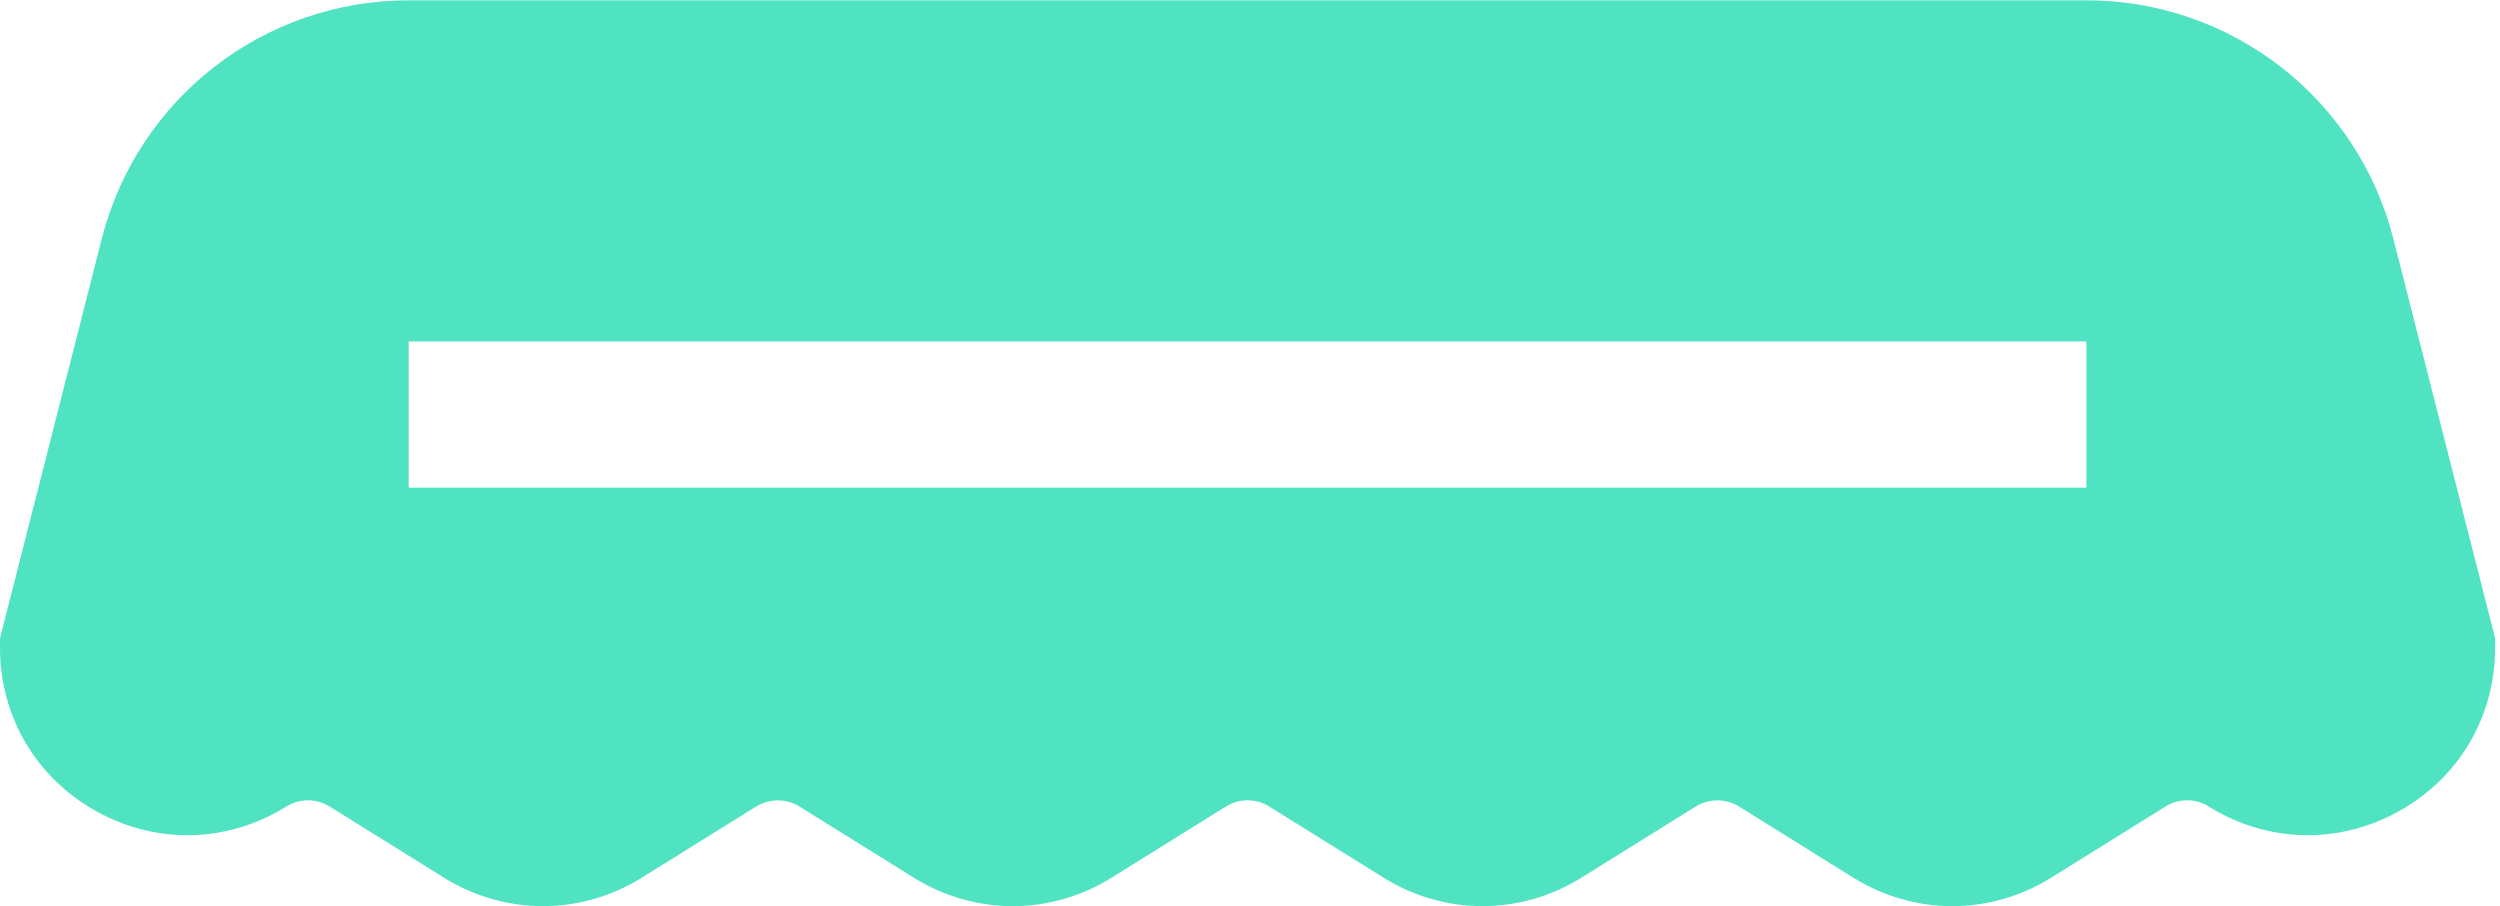 <?xml version="1.0" encoding="UTF-8"?>
<svg width="513px" height="186px" viewBox="0 0 513 186" version="1.1" xmlns="http://www.w3.org/2000/svg" xmlns:xlink="http://www.w3.org/1999/xlink">
    <!-- Generator: Sketch 52.6 (67491) - http://www.bohemiancoding.com/sketch -->
    <title>bottle-cap</title>
    <desc>Created with Sketch.</desc>
    <g id="Page-1" stroke="none" stroke-width="1" fill="none" fill-rule="evenodd">
        <g id="bottle-cap" fill="#50E3C2" fill-rule="nonzero">
            <path d="M491.126,49.024 C483.785,20.197 457.883,0.064 428.137,0.064 L83.863,0.064 C54.117,0.064 28.215,20.197 20.874,49.024 L0,130.996 L0,132.876 C0,147.038 7.391,159.598 19.771,166.475 C32.151,173.351 46.718,172.99 58.744,165.506 C61.494,163.795 64.909,163.795 67.657,165.506 L91.092,180.091 C103.618,187.889 119.183,187.888 131.711,180.091 L155.144,165.506 C157.853,163.82 161.351,163.82 164.058,165.506 L187.493,180.092 C200.02,187.889 215.584,187.889 228.111,180.092 L251.545,165.506 C254.295,163.795 257.71,163.795 260.458,165.506 L283.894,180.092 C296.421,187.889 311.985,187.889 324.512,180.092 L347.947,165.506 C350.654,163.822 354.152,163.821 356.859,165.506 L380.294,180.092 C386.558,183.99 393.58,185.94 400.604,185.94 C407.626,185.94 414.649,183.991 420.913,180.092 L444.347,165.506 C447.097,163.795 450.511,163.795 453.261,165.506 C465.282,172.988 479.852,173.352 492.234,166.475 C504.614,159.598 512.005,147.038 512.005,132.876 L512.005,130.996 L491.126,49.024 Z M83.863,100.065 L83.863,70.065 L428.136,70.065 L428.136,100.065 L83.863,100.065 Z" id="Shape"></path>
        </g>
    </g>
</svg>